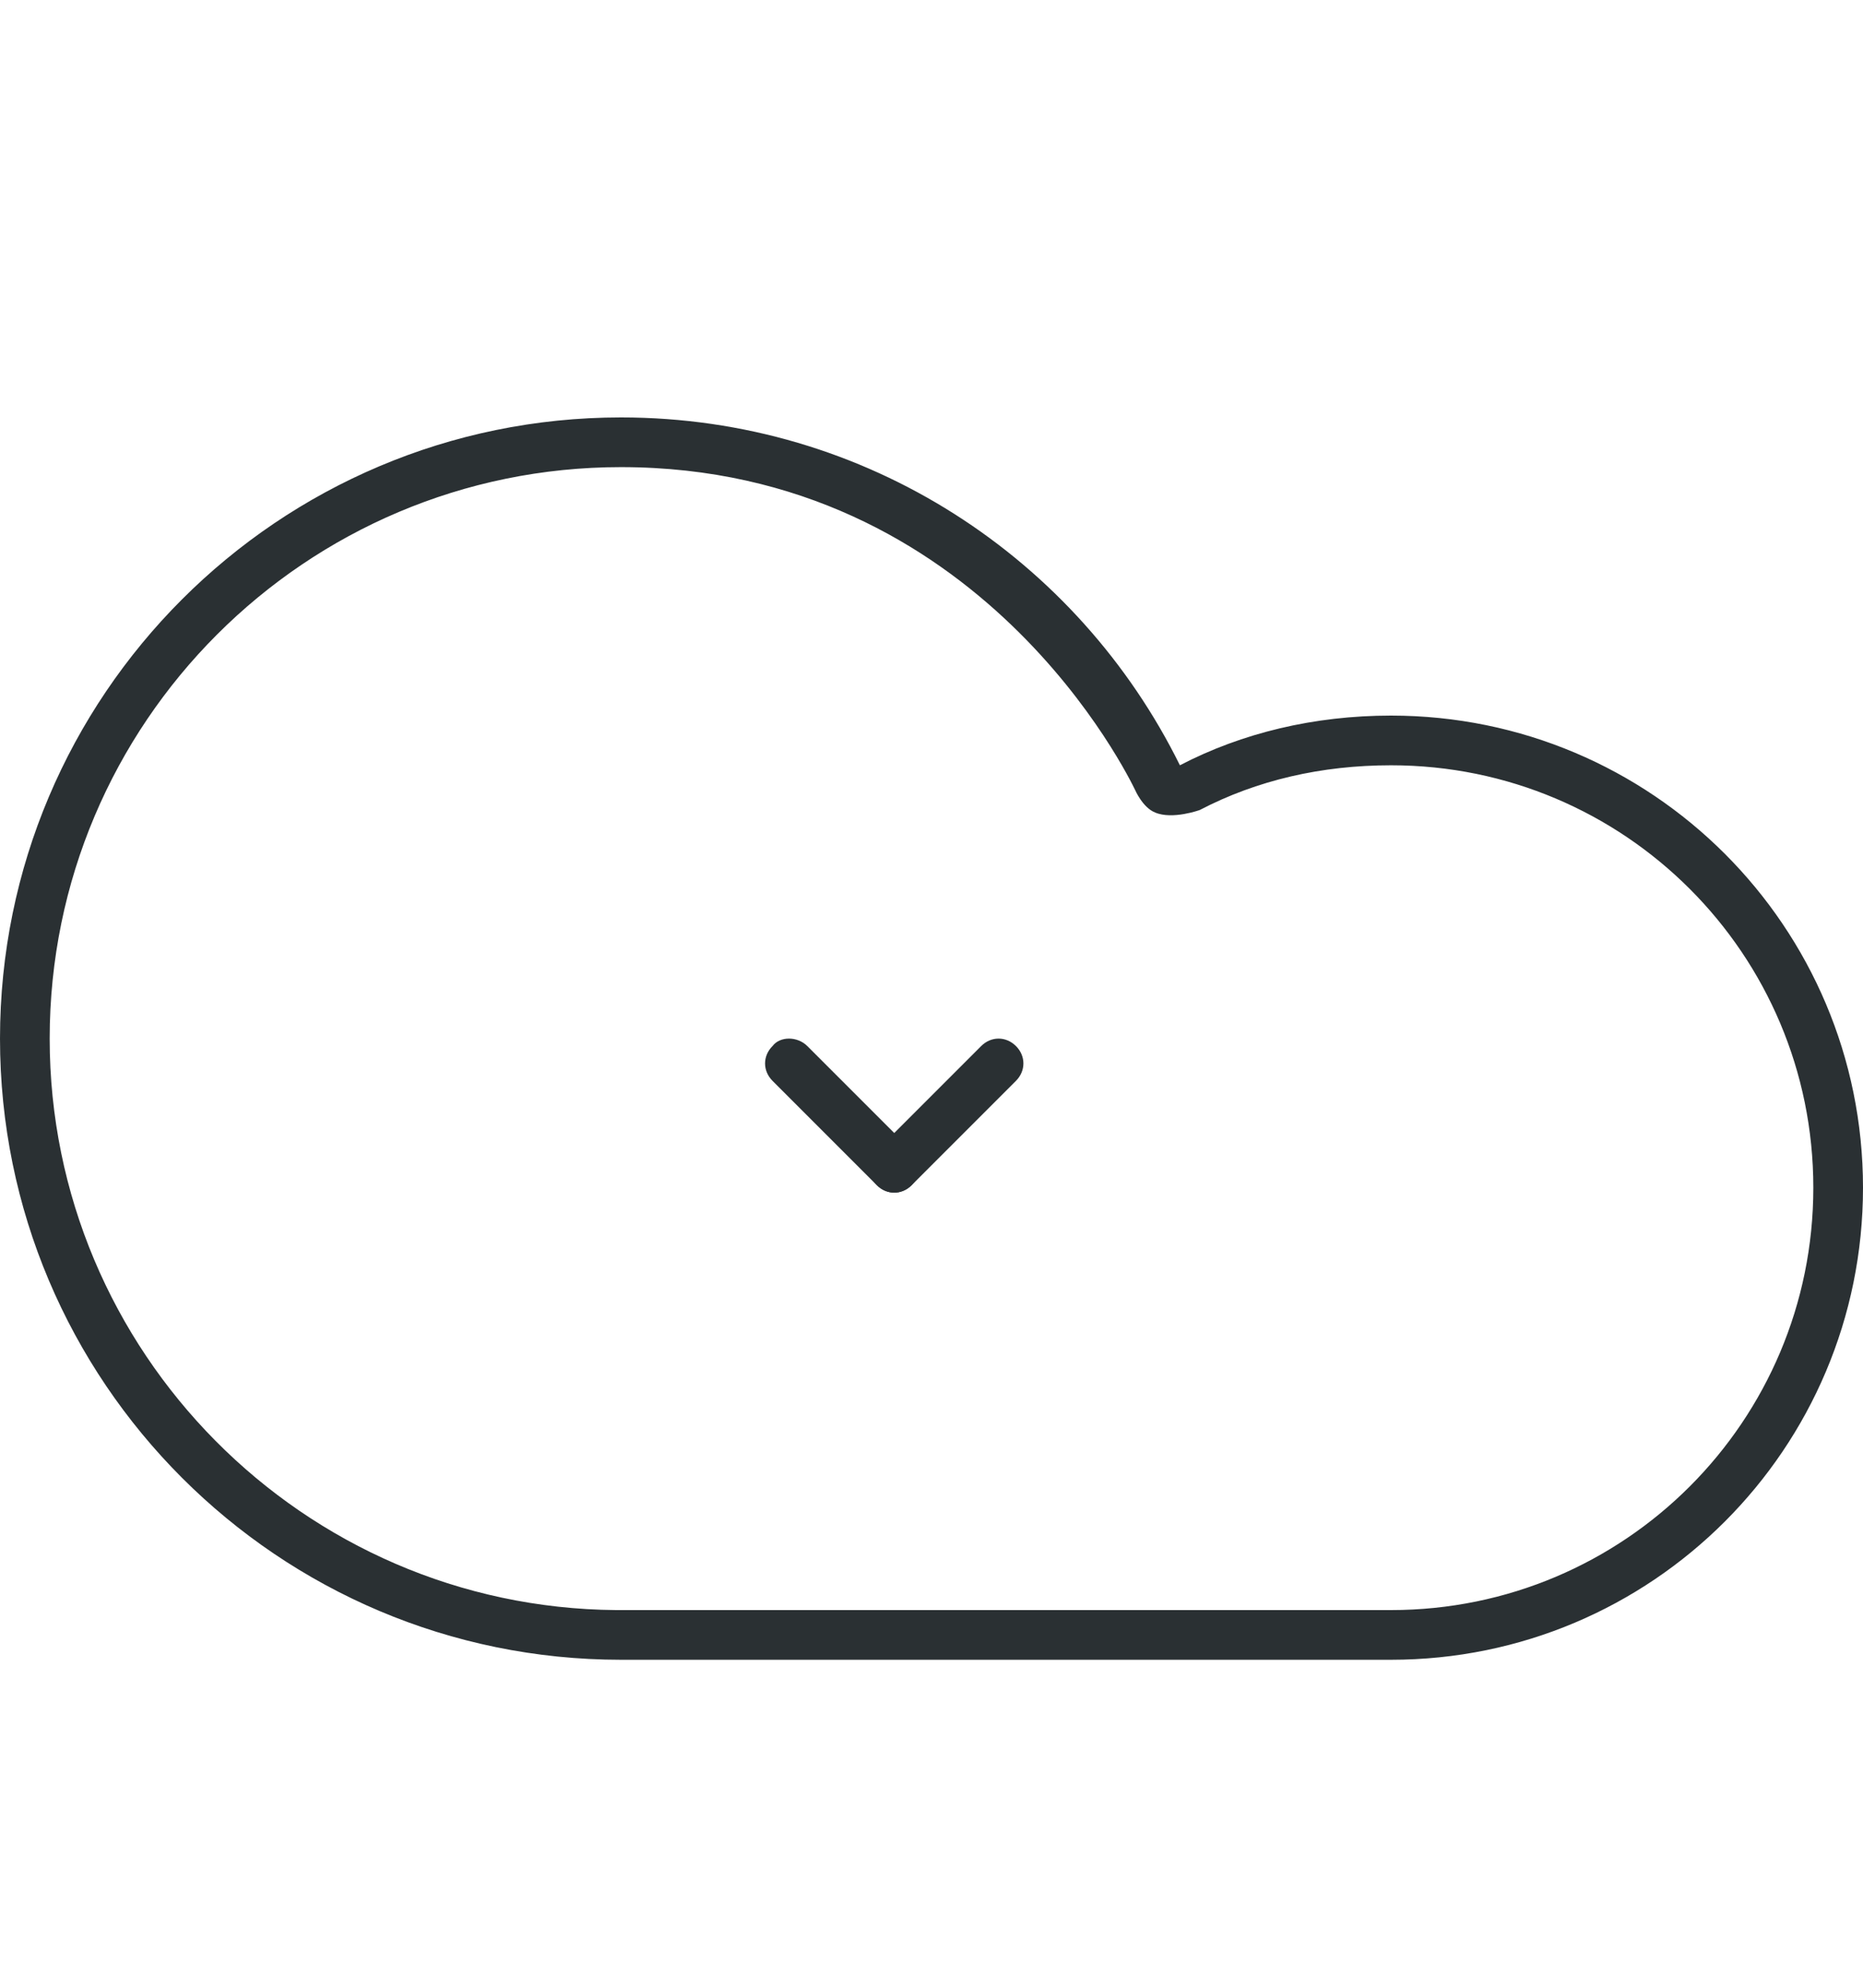 <?xml version="1.0" encoding="utf-8"?>
<!-- Generator: Adobe Illustrator 18.0.0, SVG Export Plug-In . SVG Version: 6.00 Build 0)  -->
<!DOCTYPE svg PUBLIC "-//W3C//DTD SVG 1.1//EN" "http://www.w3.org/Graphics/SVG/1.1/DTD/svg11.dtd">
<svg version="1.1" id="图层_1" xmlns="http://www.w3.org/2000/svg" xmlns:xlink="http://www.w3.org/1999/xlink" x="0px" y="0px"
	 viewBox="0 0 75 80" enable-background="new 0 0 75 80" xml:space="preserve">
<path fill="#2A3033" d="M56,28.8c-3.1,0-6,0.7-8.5,2c-4.1-8.3-12.6-14-22.5-14c-13.8,0-25,11.2-25,25c0,13.8,11.2,25,25,25h31
	c10.5,0,19-8.5,19-19S66.5,28.8,56,28.8z M56,64.8c-0.3,0-0.5,0-0.8,0v0h-7.7c0,0,0,0,0,0h-2.2H34.8h-10v0C12.2,64.7,2,54.4,2,41.8
	c0-12.7,10.3-23,23-23c14.5,0,20.5,12.6,20.7,13c0,0,0.3,0.7,0.8,0.9c0.7,0.3,1.8-0.1,1.8-0.1c2.3-1.2,4.9-1.8,7.7-1.8
	c9.4,0,17,7.6,17,17C73,57.2,65.4,64.8,56,64.8z"/>
<g>
	<path fill="#2A3033" d="M35.3,46.3l4.2-4.2c0.4-0.4,1-0.4,1.4,0l0,0c0.4,0.4,0.4,1,0,1.4l-4.2,4.2c-0.4,0.4-1,0.4-1.4,0l0,0
		C34.9,47.3,34.9,46.7,35.3,46.3z"/>
	<path fill="#2A3033" d="M32.5,42.1l4.2,4.2c0.4,0.4,0.4,1,0,1.4l0,0c-0.4,0.4-1,0.4-1.4,0l-4.2-4.2c-0.4-0.4-0.4-1,0-1.4l0,0
		C31.4,41.7,32.1,41.7,32.5,42.1z"/>
</g>
</svg>
